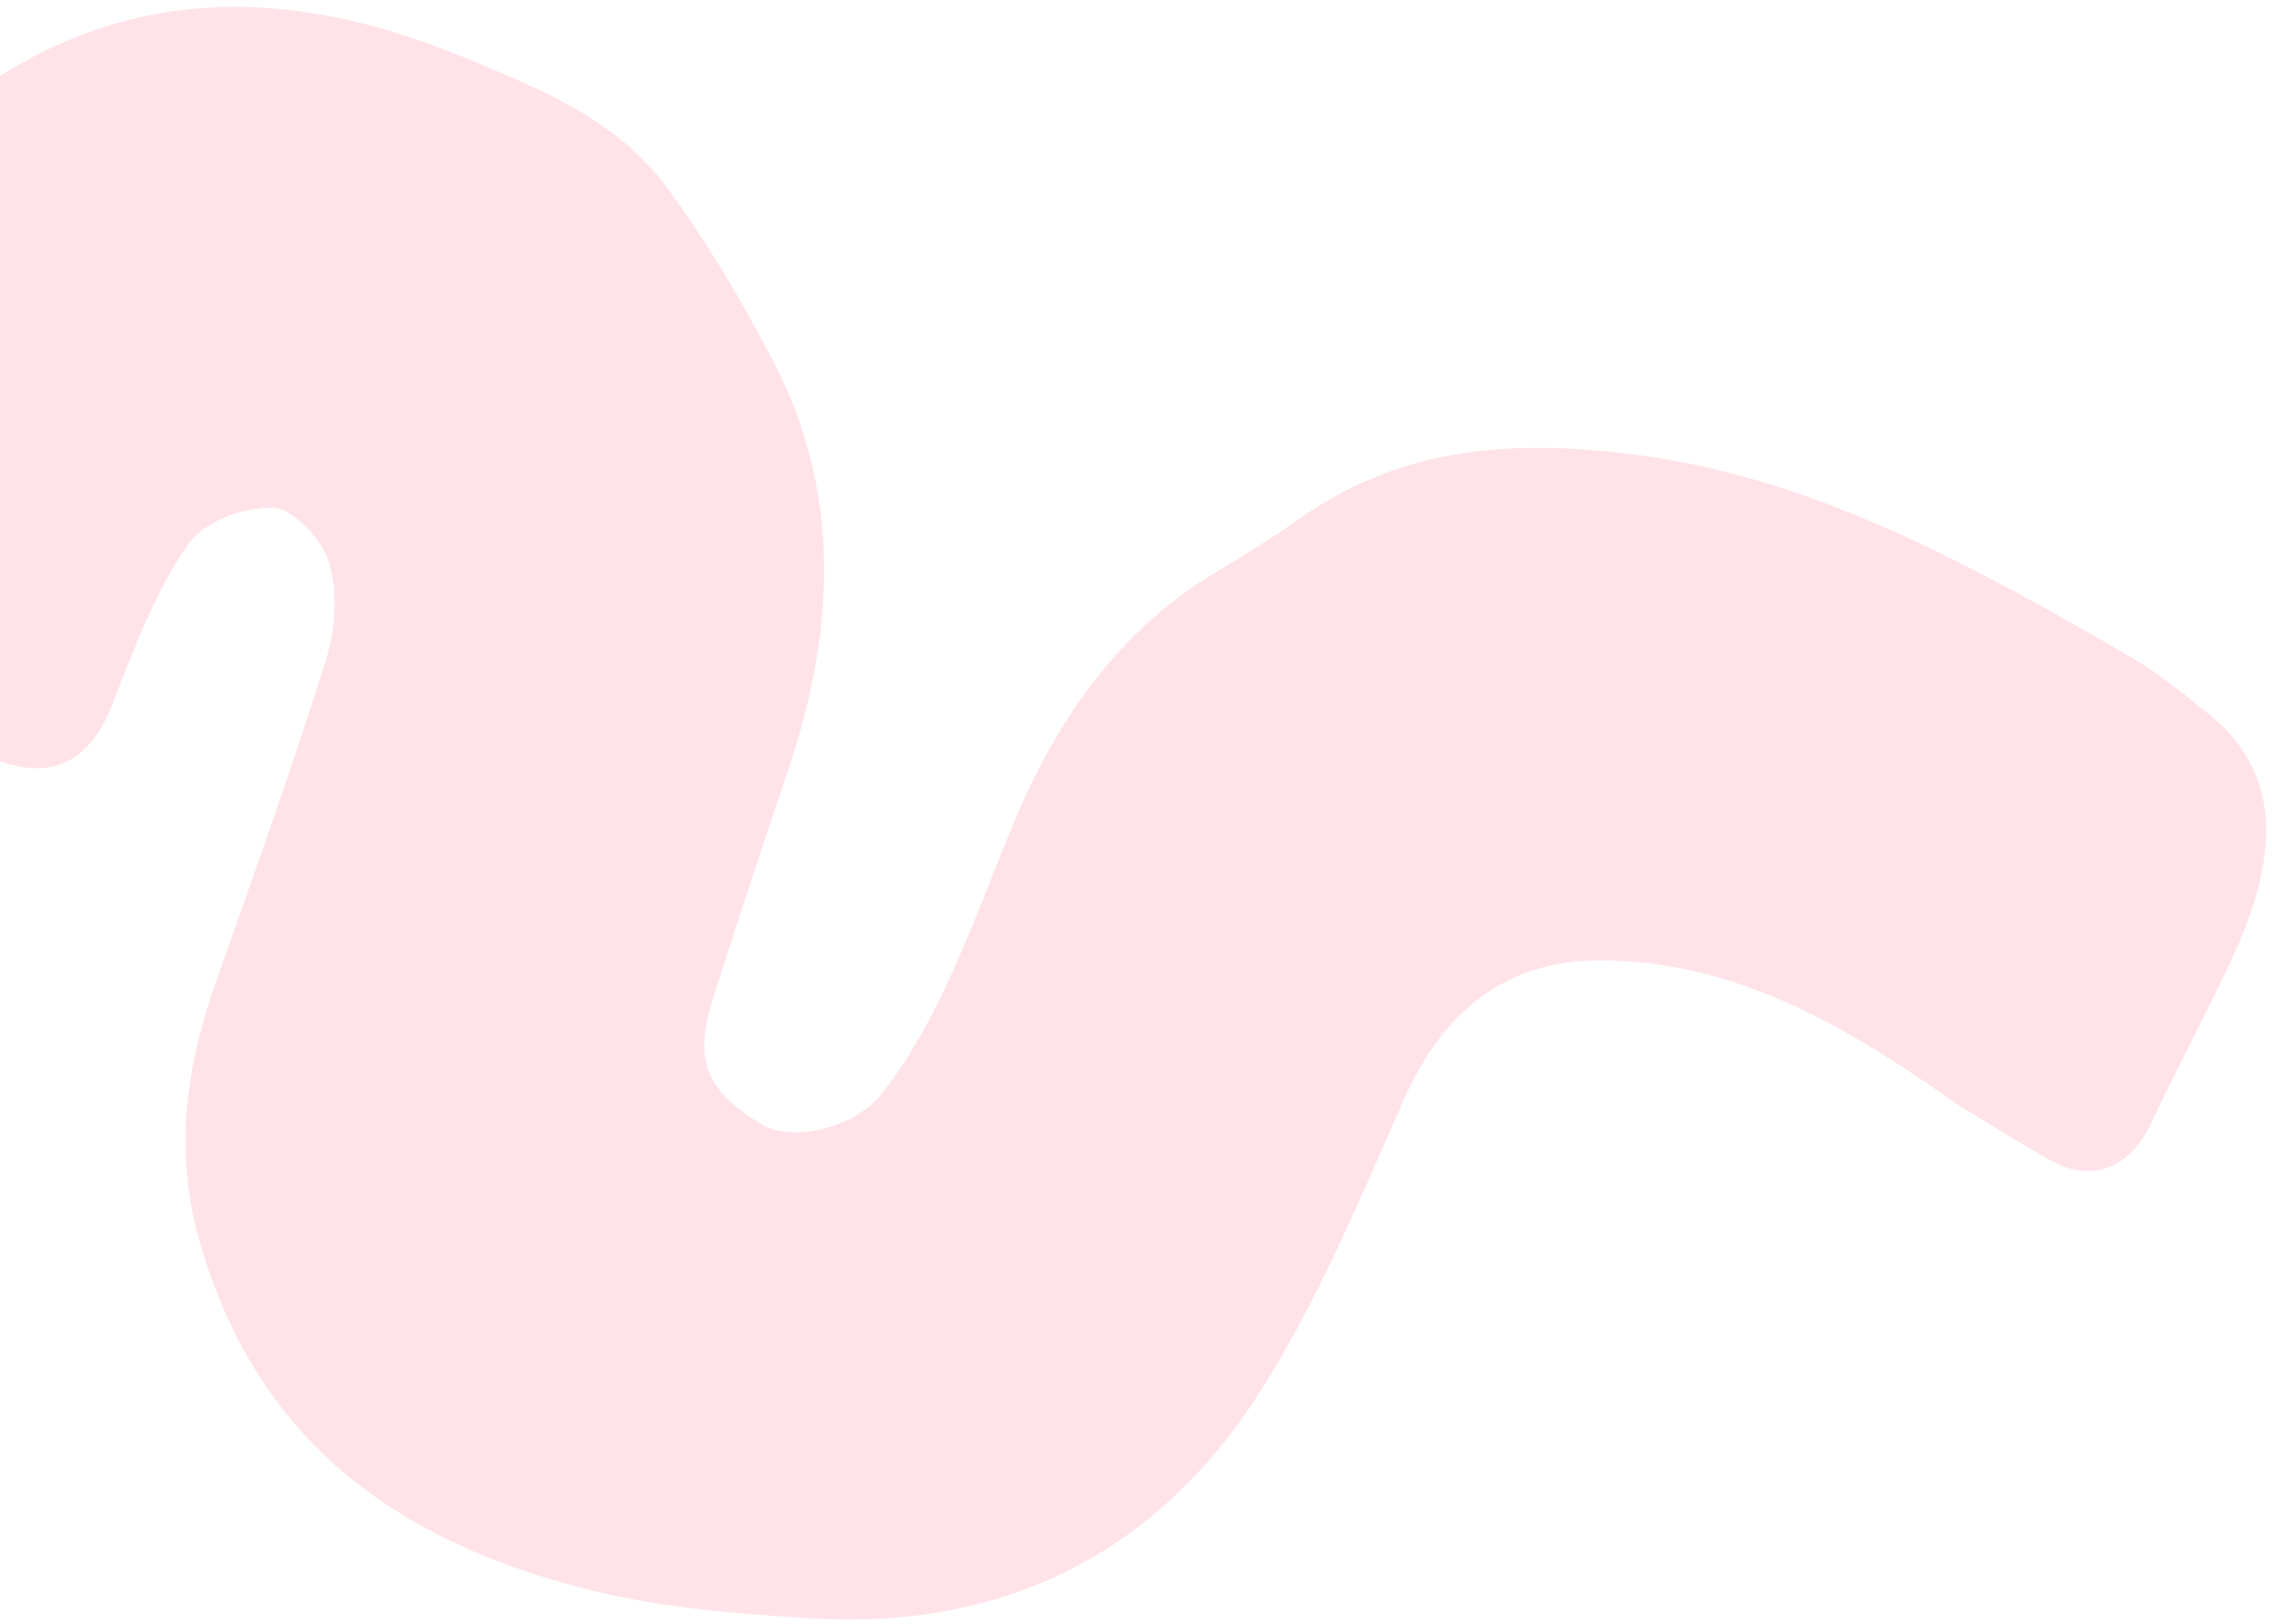<svg width="291" height="208" viewBox="0 0 291 208" fill="none" xmlns="http://www.w3.org/2000/svg">
<g clip-path="url(#clip0_676_6141)">
<path d="M250.861 141.581C236.871 131.646 222.431 123.046 204.982 123.001C192.871 122.968 184.749 129.617 179.838 140.772C174.222 153.518 168.799 166.619 161.438 178.188C148.047 199.254 128.313 208.645 104.388 207.306C94.226 206.716 83.876 205.894 74.031 203.269C51.292 197.231 33.005 185.05 25.565 159.006C22.16 147.076 23.927 136.23 27.827 125.236C32.66 111.657 37.506 98.057 41.826 84.267C43.002 80.489 43.26 75.654 42.089 71.919C41.166 68.972 37.446 65.069 34.953 65.033C31.217 64.951 26.076 66.796 24.039 69.772C19.92 75.838 17.119 83.084 14.418 90.136C12.044 96.3 8.019 99.592 1.758 98.012C-5.277 96.233 -12.18 93.865 -19.105 91.572C-24.373 89.816 -29.514 87.65 -34.757 85.854C-39.981 84.073 -41.948 79.914 -40.425 74.961C-35.928 60.168 -33.352 44.036 -23.809 32.027C-1.923 4.476 23.307 -7.689 59.699 7.459C69.189 11.402 78.994 15.255 85.533 24.174C90.553 31.01 94.968 38.466 98.947 46.07C107.953 63.301 106.899 81.038 100.889 98.785C97.612 108.484 94.404 118.207 91.303 127.981C88.83 135.806 90.425 139.713 97.519 143.991C101.607 146.468 109.694 144.314 112.965 140.059C121 129.661 124.929 117.071 130.01 104.968C135.457 92.004 143.451 80.676 155.493 73.44C159.219 71.208 162.934 68.908 166.499 66.405C179.817 56.963 194.518 56.239 209.935 58.304C232.848 61.359 252.817 72.571 272.729 84.039C276.341 86.123 279.666 88.858 282.98 91.524C293.186 99.724 291.105 111.351 286.069 122.351C282.758 129.599 278.942 136.583 275.561 143.809C272.917 149.437 268.185 151.563 262.959 148.793C258.79 146.525 254.868 143.966 250.861 141.581Z" fill="#FFE3E9"/>
</g>
<defs>
<clipPath id="clip0_676_6141">
<rect width="291" height="208" fill="white"/>
</clipPath>
</defs>
</svg>
